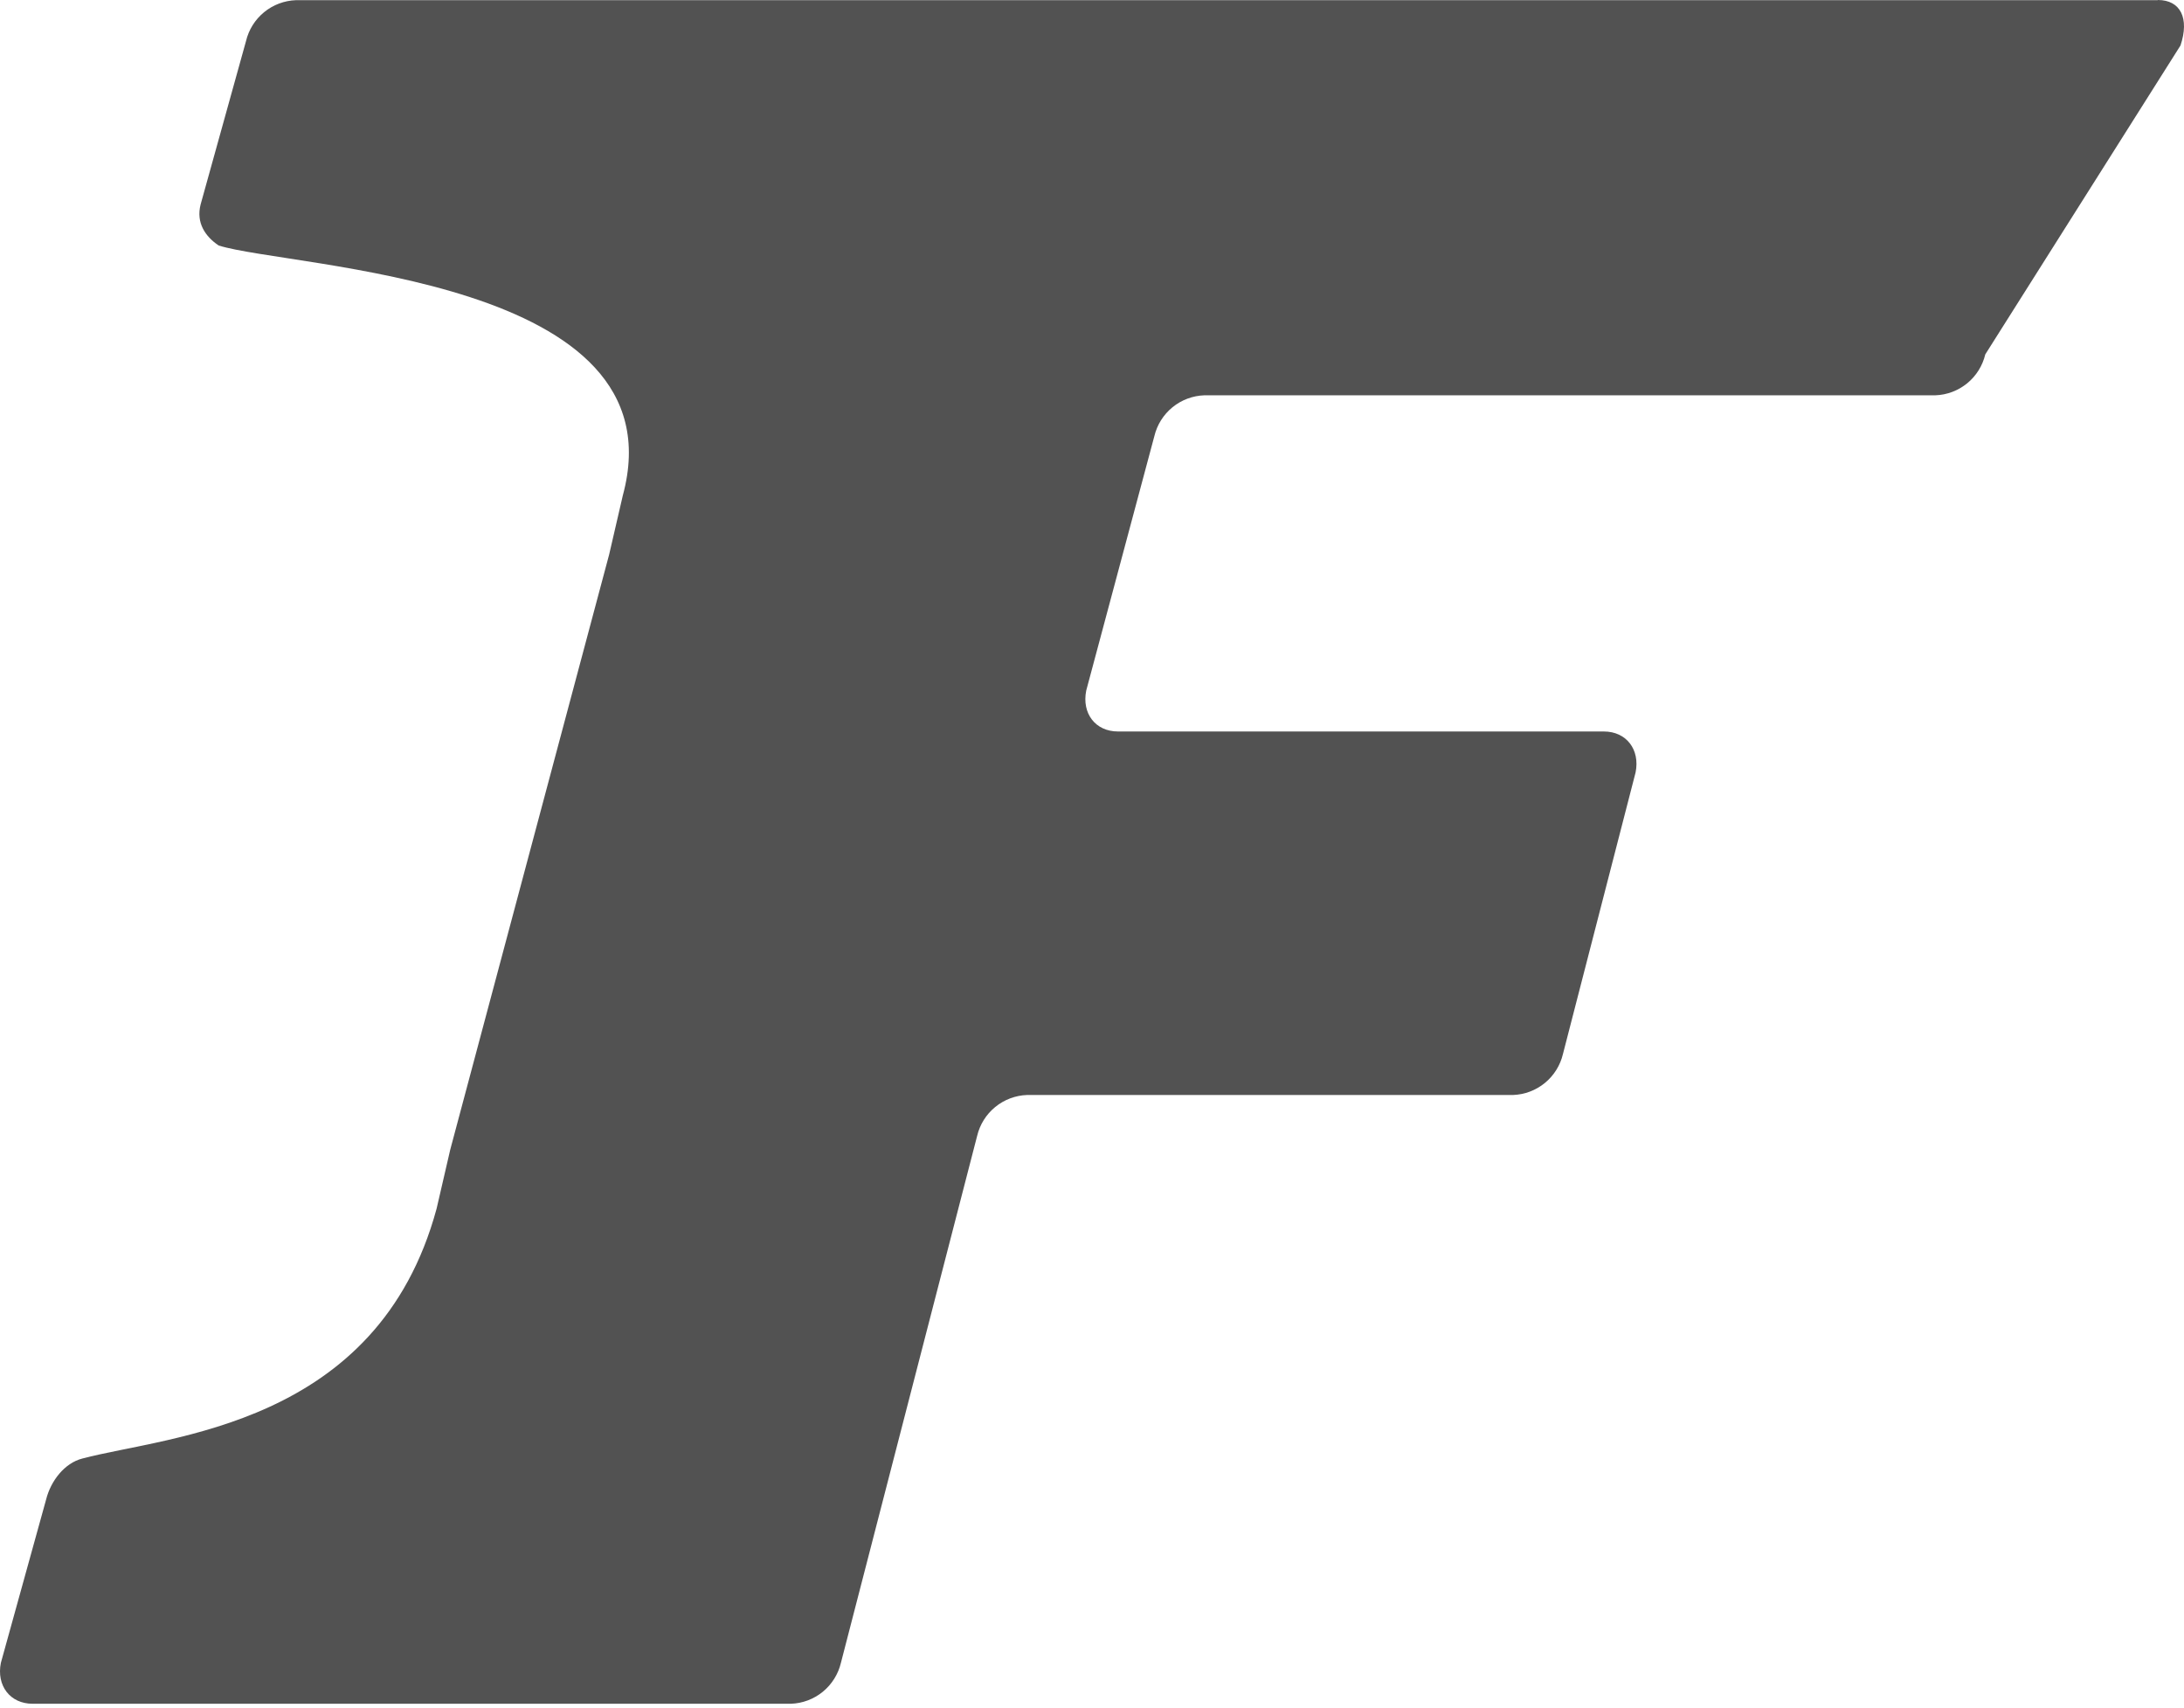 <svg width="500" height="391" viewBox="0 0 500 391" fill="none" xmlns="http://www.w3.org/2000/svg">
<path d="M493.99 0.039H67.766C65.097 0.13 62.531 1.096 60.463 2.788C58.396 4.48 56.94 6.804 56.322 9.403L45.919 46.84C44.877 50.991 46.962 54.119 50.068 56.205C66.704 61.398 156.098 63.483 142.589 113.412L139.462 126.927L103.083 263.161L99.957 276.675C86.447 326.585 38.624 328.67 18.881 333.882C14.732 334.926 11.605 339.076 10.563 343.247L0.2 380.664C-0.842 385.858 2.284 390.029 7.476 390.029H181.072C183.741 389.937 186.307 388.972 188.375 387.28C190.443 385.587 191.898 383.263 192.517 380.664L223.704 260.032C224.323 257.433 225.777 255.107 227.846 253.417C229.912 251.725 232.479 250.76 235.148 250.668H346.39C349.056 250.572 351.617 249.605 353.681 247.913C355.744 246.222 357.196 243.901 357.815 241.304L374.45 176.817C375.494 171.623 372.367 167.453 367.175 167.453H255.954C250.762 167.453 247.635 163.302 248.677 158.089L264.271 99.858C264.89 97.258 266.346 94.934 268.412 93.242C270.481 91.551 273.046 90.585 275.717 90.494H443.079C445.746 90.398 448.306 89.431 450.371 87.739C452.433 86.048 453.885 83.726 454.504 81.13L499.2 10.407C501.285 4.171 499.2 0 494.01 0L493.99 0.039Z" fill="#525252"/>
</svg>
